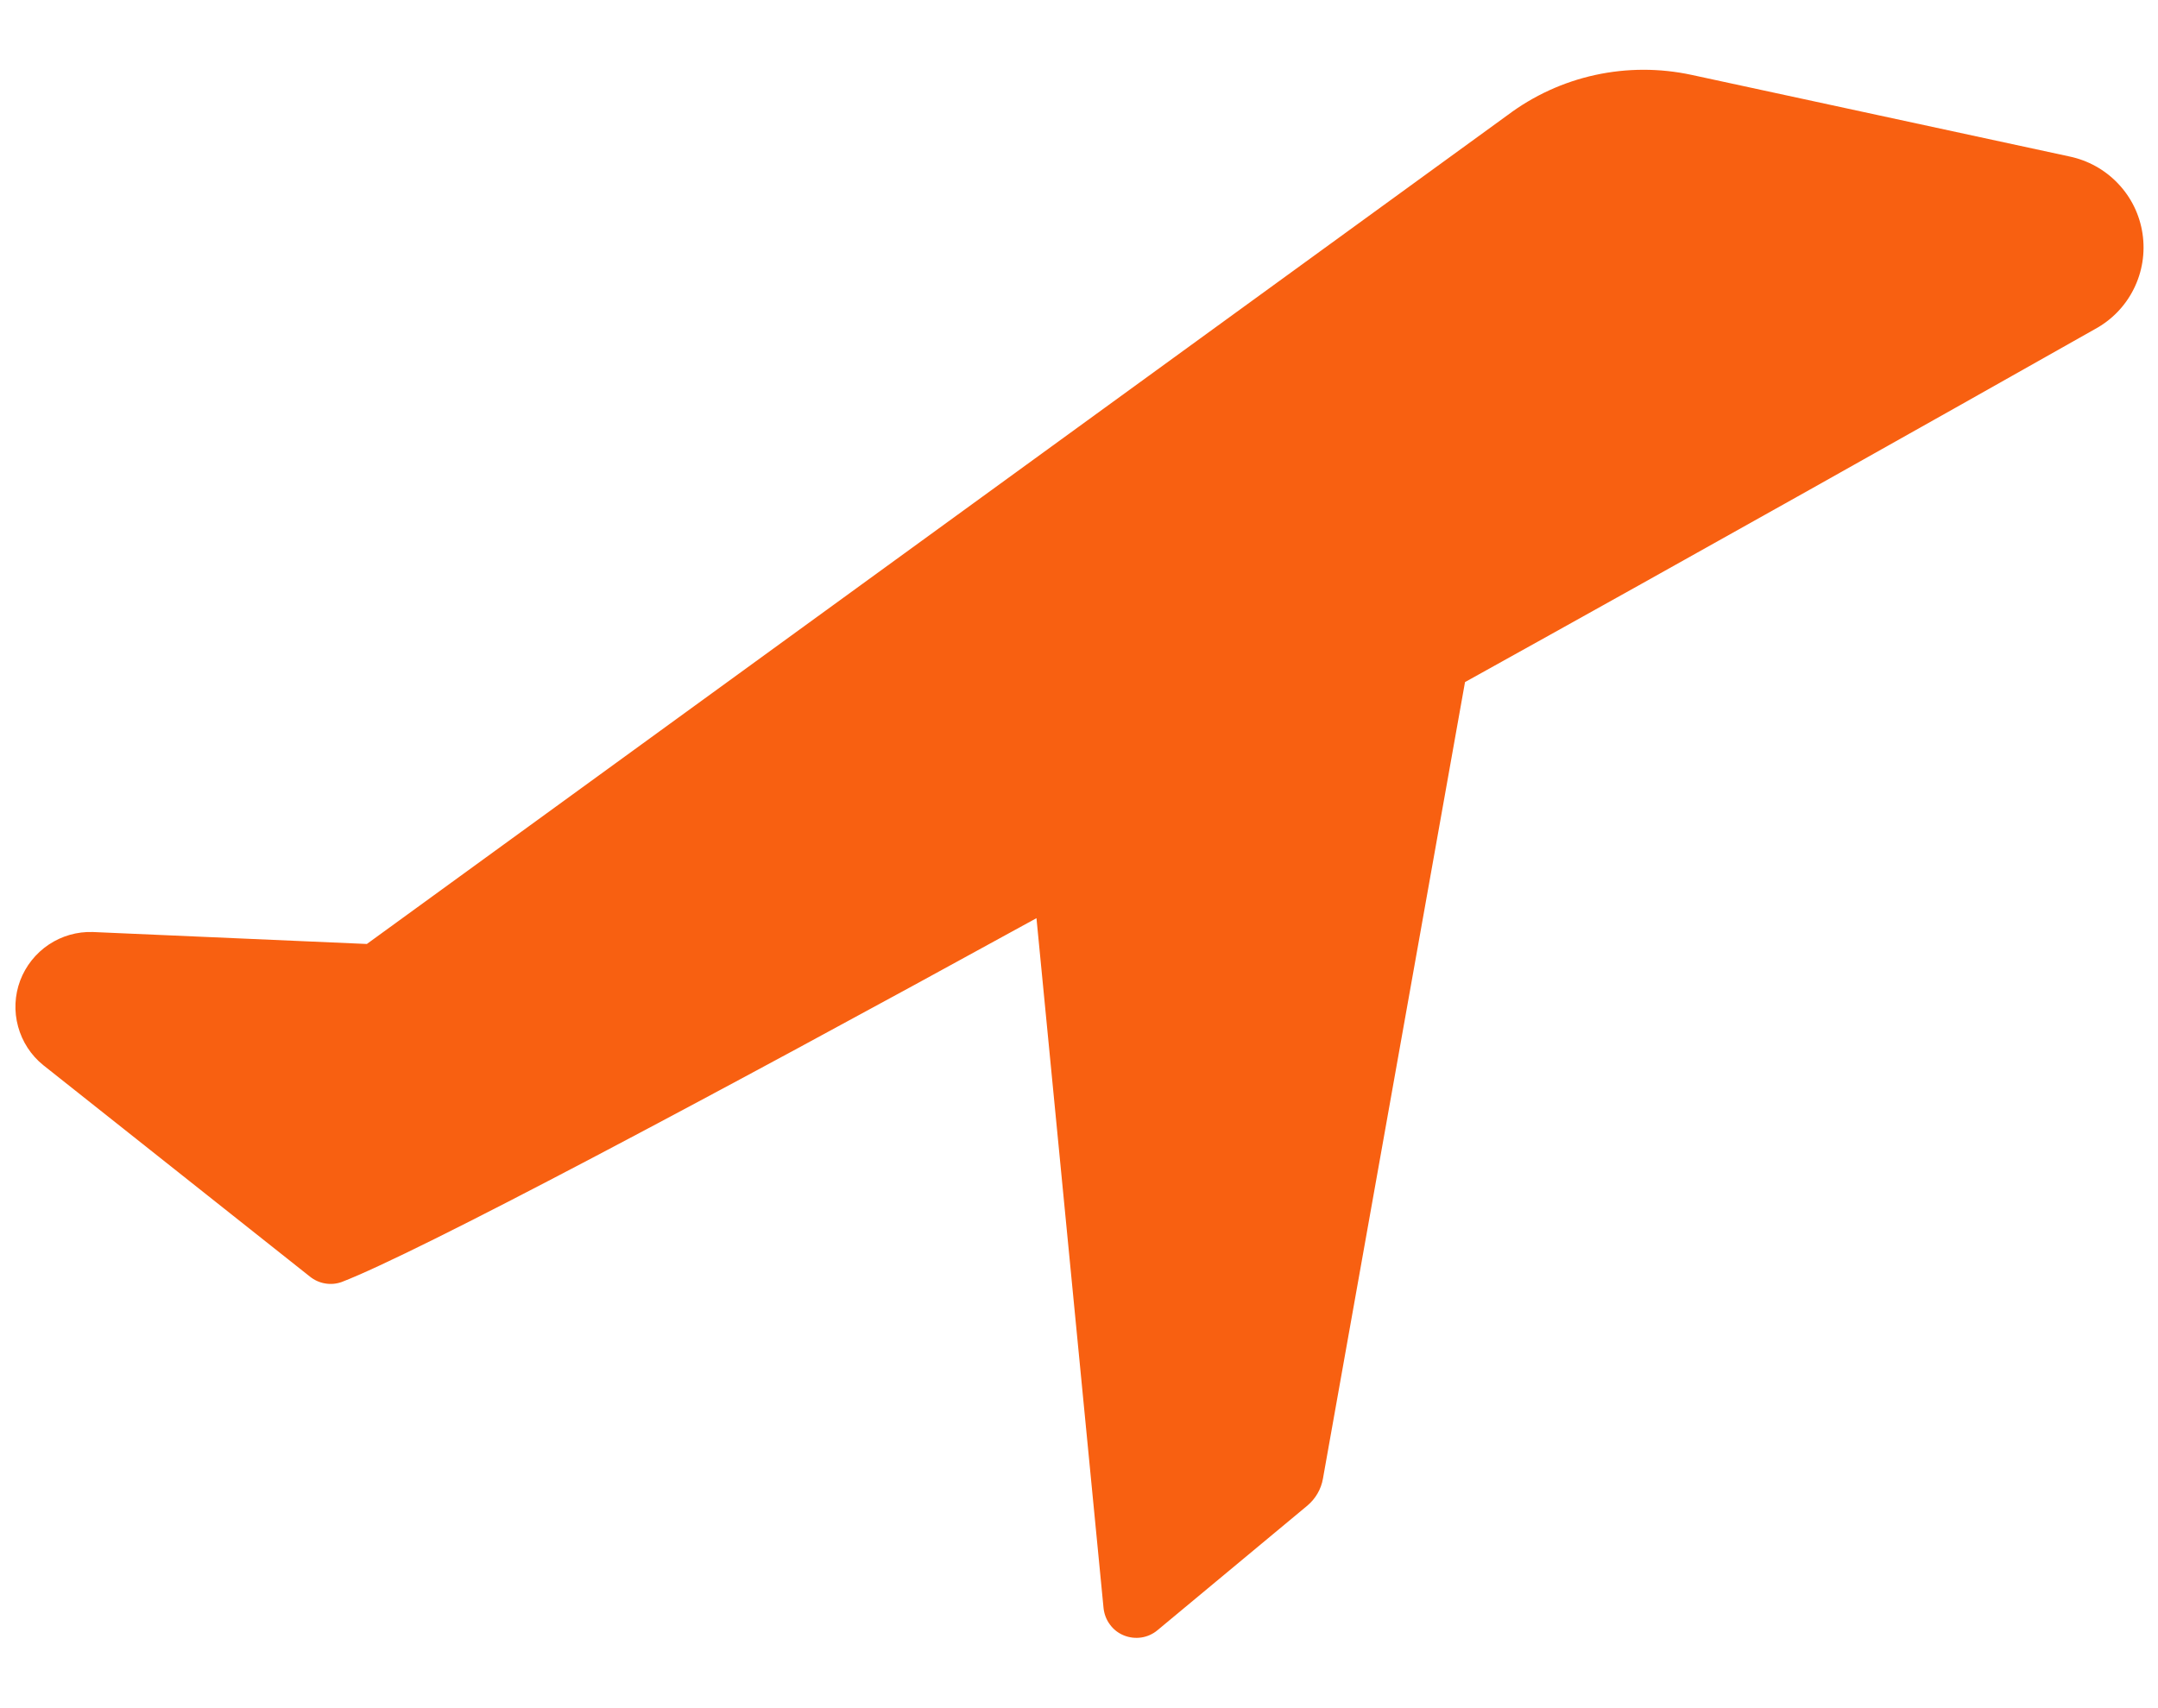 <?xml version="1.0" encoding="UTF-8"?>
<svg xmlns="http://www.w3.org/2000/svg" width="24" height="19" viewBox="0 0 24 19" fill="none">
  <path d="M23.013 1.74L18.813 0.833C18.46 0.757 18.095 0.757 17.741 0.834C17.388 0.911 17.056 1.063 16.767 1.28L4.08 10.5L1.033 10.367C0.859 10.361 0.687 10.41 0.542 10.507C0.397 10.604 0.286 10.744 0.224 10.908C0.163 11.071 0.155 11.25 0.201 11.418C0.247 11.587 0.344 11.737 0.48 11.847L3.447 14.2C3.496 14.239 3.554 14.266 3.616 14.276C3.677 14.287 3.741 14.281 3.8 14.26C4.647 13.933 7.8 12.26 11.527 10.213L12.273 17.887C12.28 17.953 12.304 18.017 12.344 18.07C12.383 18.124 12.437 18.166 12.499 18.191C12.561 18.216 12.628 18.224 12.694 18.214C12.76 18.204 12.822 18.176 12.873 18.133L14.54 16.747C14.631 16.67 14.693 16.564 14.713 16.447L16.293 7.587C18.96 6.107 21.507 4.673 23.3 3.66C23.486 3.559 23.637 3.403 23.731 3.213C23.826 3.023 23.859 2.809 23.828 2.6C23.797 2.39 23.702 2.195 23.556 2.042C23.41 1.888 23.221 1.783 23.013 1.74Z" fill="#F86011"></path>
</svg>
